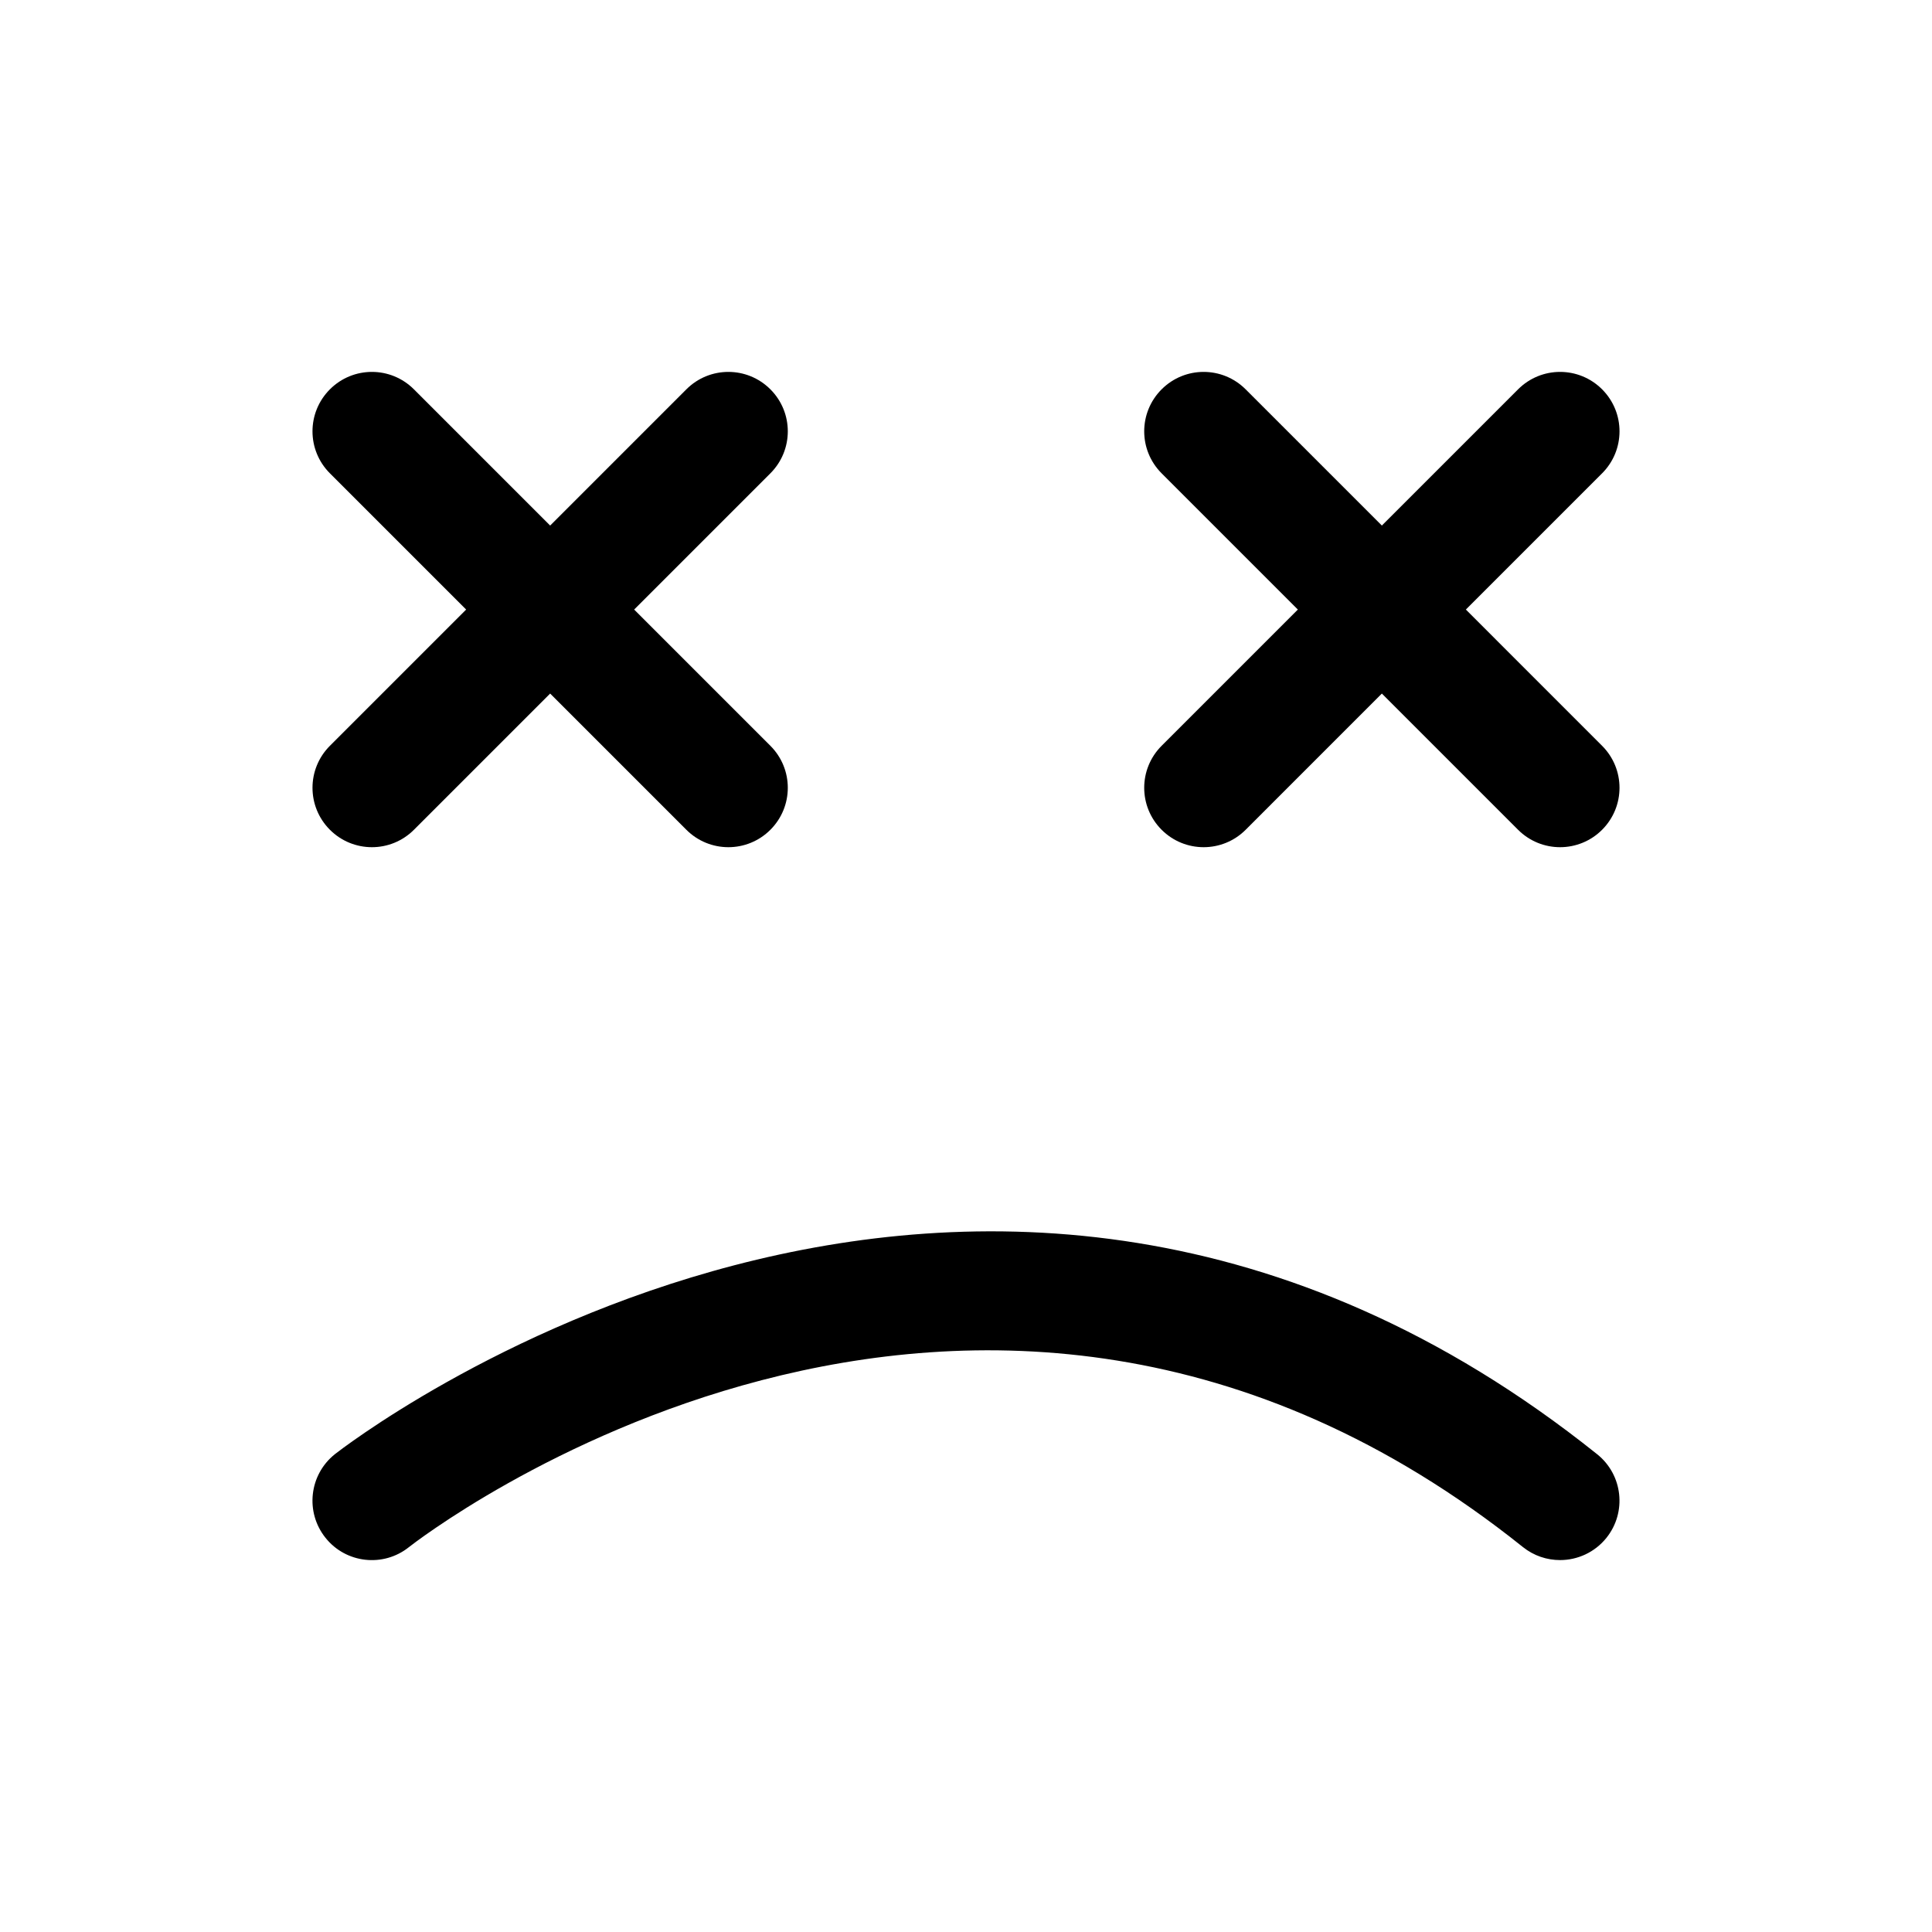 <?xml version="1.0" encoding="UTF-8"?>
<!-- Uploaded to: SVG Repo, www.svgrepo.com, Generator: SVG Repo Mixer Tools -->
<svg fill="#000000" width="800px" height="800px" version="1.1" viewBox="144 144 512 512" xmlns="http://www.w3.org/2000/svg">
 <path d="m231.43 341.64 36.102-36.102-36.102-36.102c-6.156-6.156-6.156-16.105 0-22.262s16.105-6.156 22.262 0l36.102 36.102 36.102-36.102c6.156-6.156 16.105-6.156 22.262 0s6.156 16.105 0 22.262l-36.102 36.102 36.102 36.102c6.156 6.156 6.156 16.105 0 22.262-3.07 3.07-7.098 4.613-11.129 4.613s-8.062-1.543-11.133-4.613l-36.102-36.102-36.102 36.102c-3.07 3.07-7.098 4.613-11.129 4.613s-8.062-1.543-11.133-4.613c-6.156-6.156-6.156-16.105 0-22.262zm301.04-36.102 36.102-36.102c6.156-6.156 6.156-16.105 0-22.262s-16.105-6.156-22.262 0l-36.102 36.102-36.102-36.102c-6.156-6.156-16.105-6.156-22.262 0s-6.156 16.105 0 22.262l36.102 36.102-36.102 36.102c-6.156 6.156-6.156 16.105 0 22.262 3.07 3.07 7.102 4.613 11.133 4.613s8.062-1.543 11.133-4.613l36.098-36.102 36.102 36.102c3.07 3.07 7.102 4.613 11.129 4.613 4.031 0 8.062-1.543 11.133-4.613 6.156-6.156 6.156-16.105 0-22.262zm-299.75 223.86c-6.801 5.449-7.887 15.352-2.457 22.137 5.414 6.801 15.352 7.887 22.121 2.457 1.496-1.18 149.3-116.74 295.21 0 2.914 2.328 6.379 3.445 9.84 3.445 4.613 0 9.195-2.031 12.297-5.902 5.434-6.801 4.328-16.703-2.457-22.137-165.31-132.28-332.88-1.305-334.56 0z"/>
</svg>